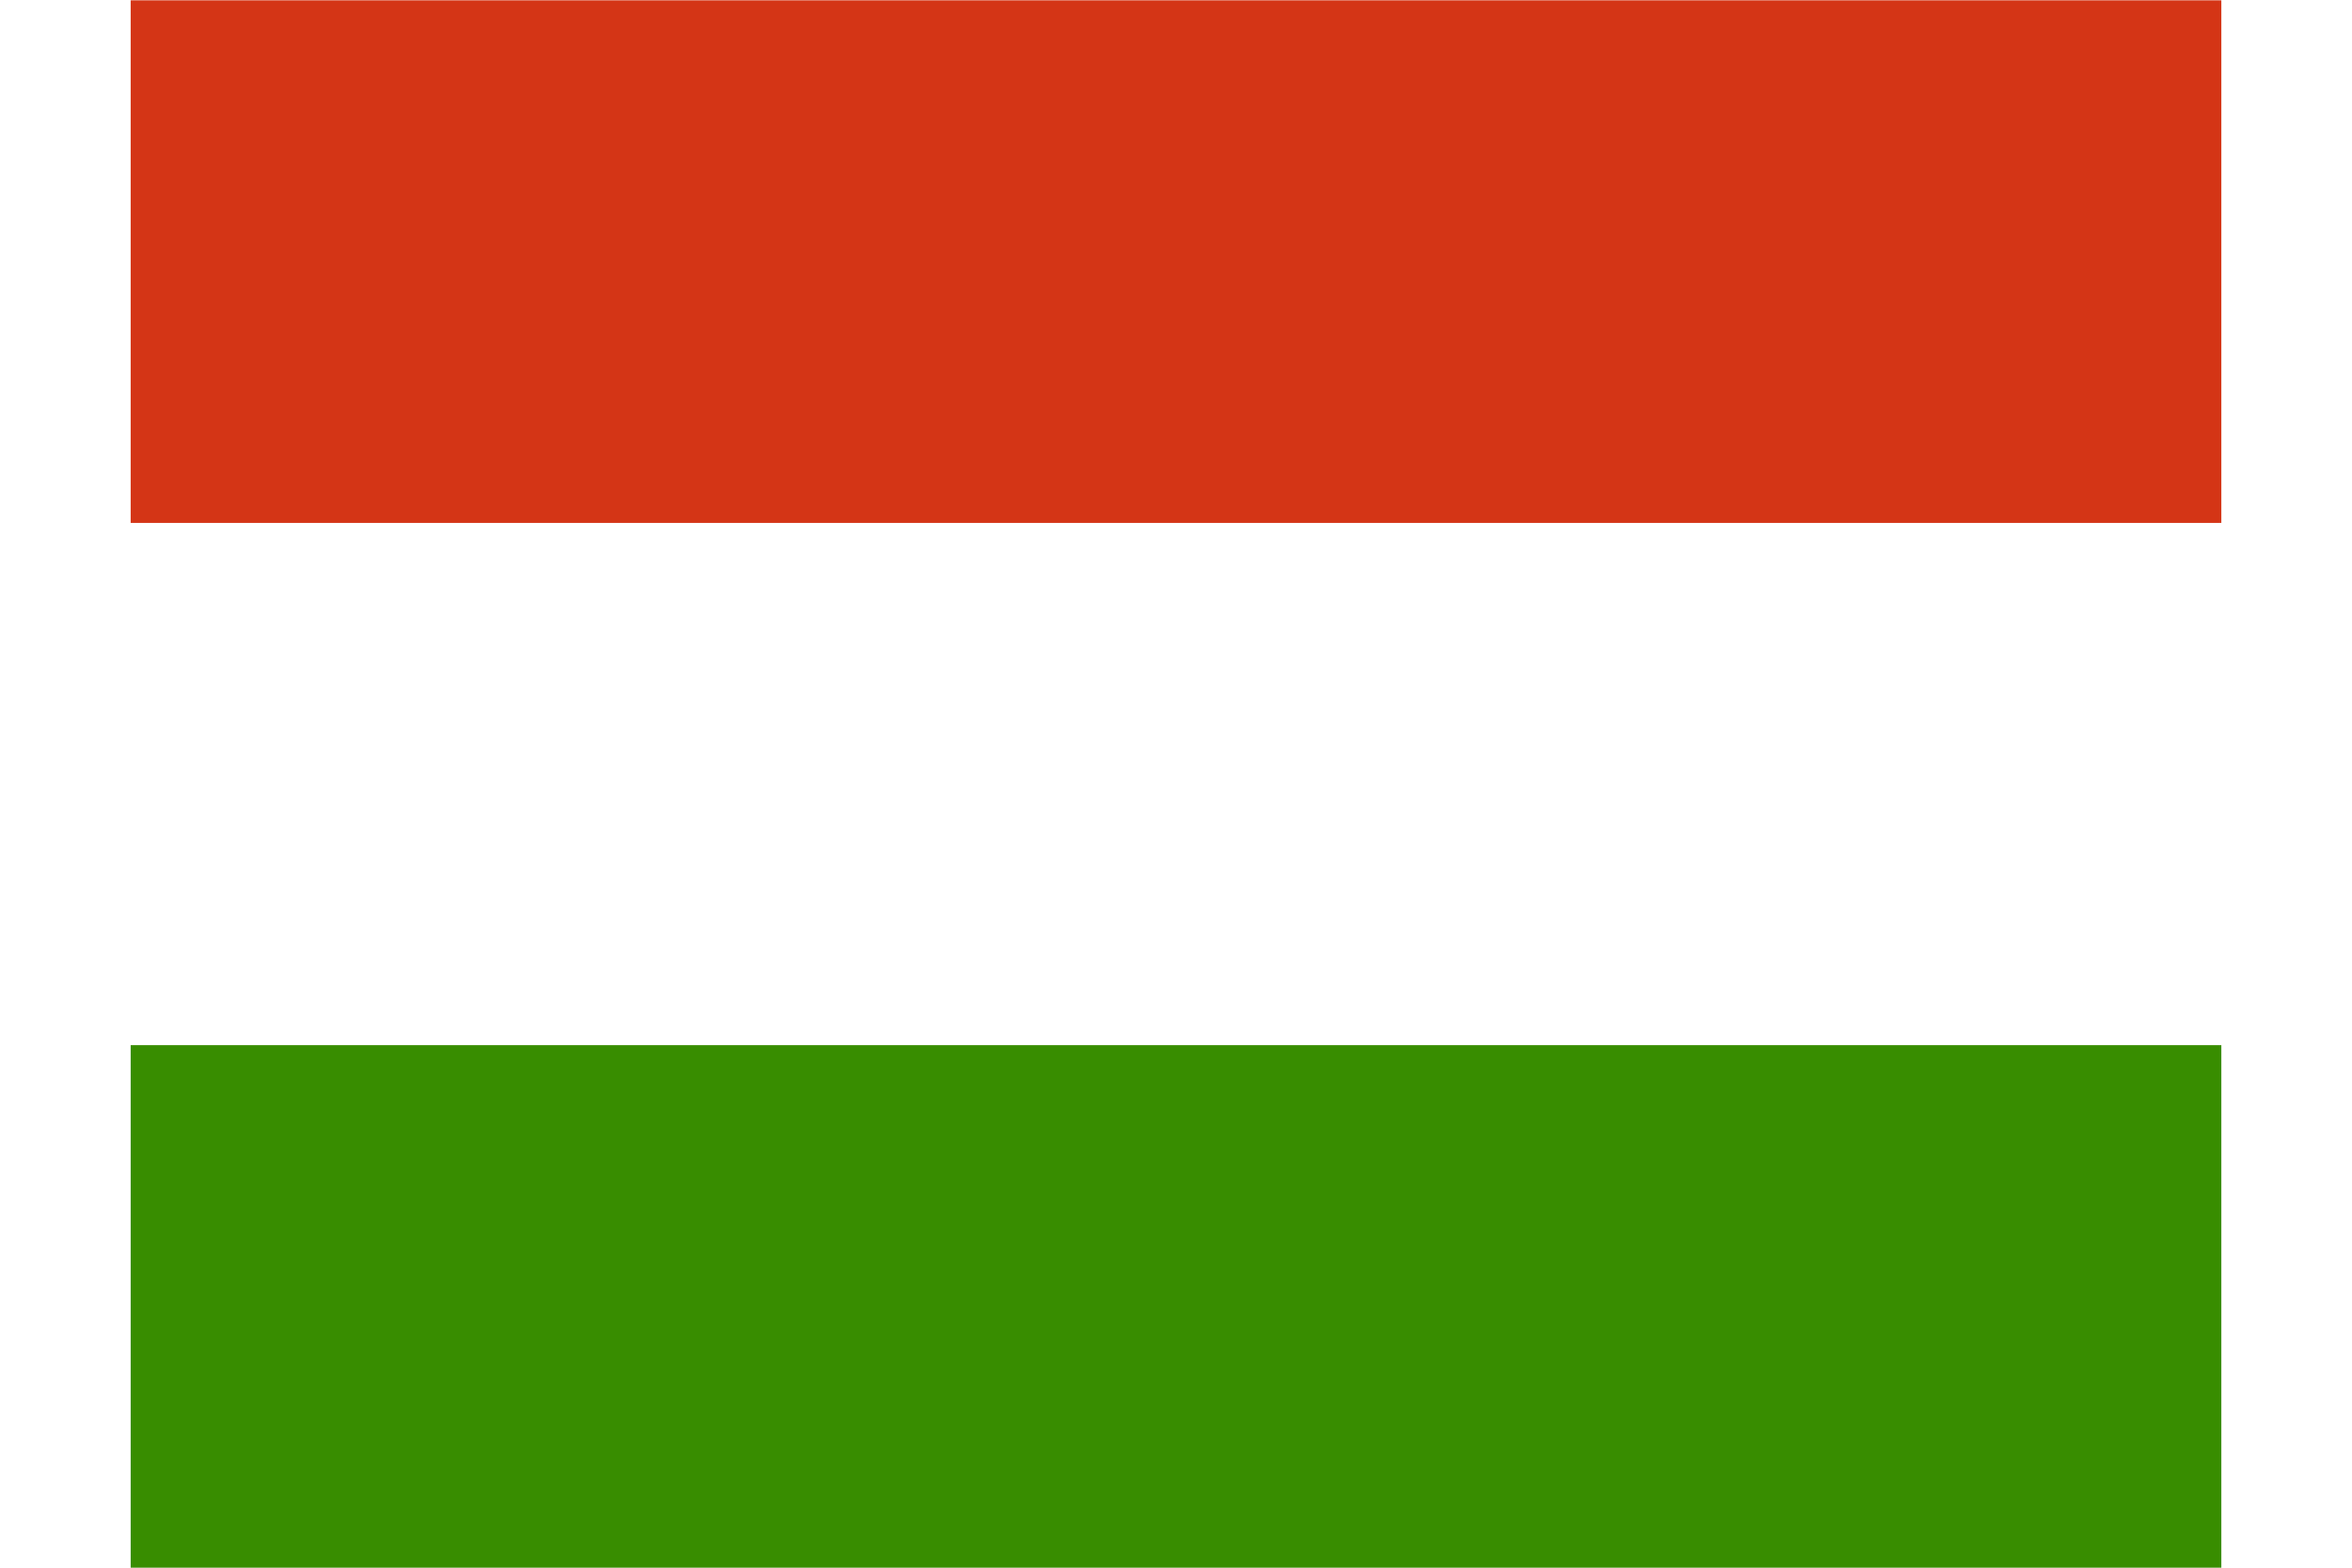 <svg xmlns="http://www.w3.org/2000/svg" id="flag-icons-hu" viewBox="0 0 640 480"  width="27" height="18">
  <g fill-rule="evenodd">
    <path fill="#fff" d="M640 480H0V0h640z"/>
    <path fill="#388d00" d="M640 480H0V320h640z"/>
    <path fill="#d43516" d="M640 160.1H0V.1h640z"/>
  </g>
</svg>

